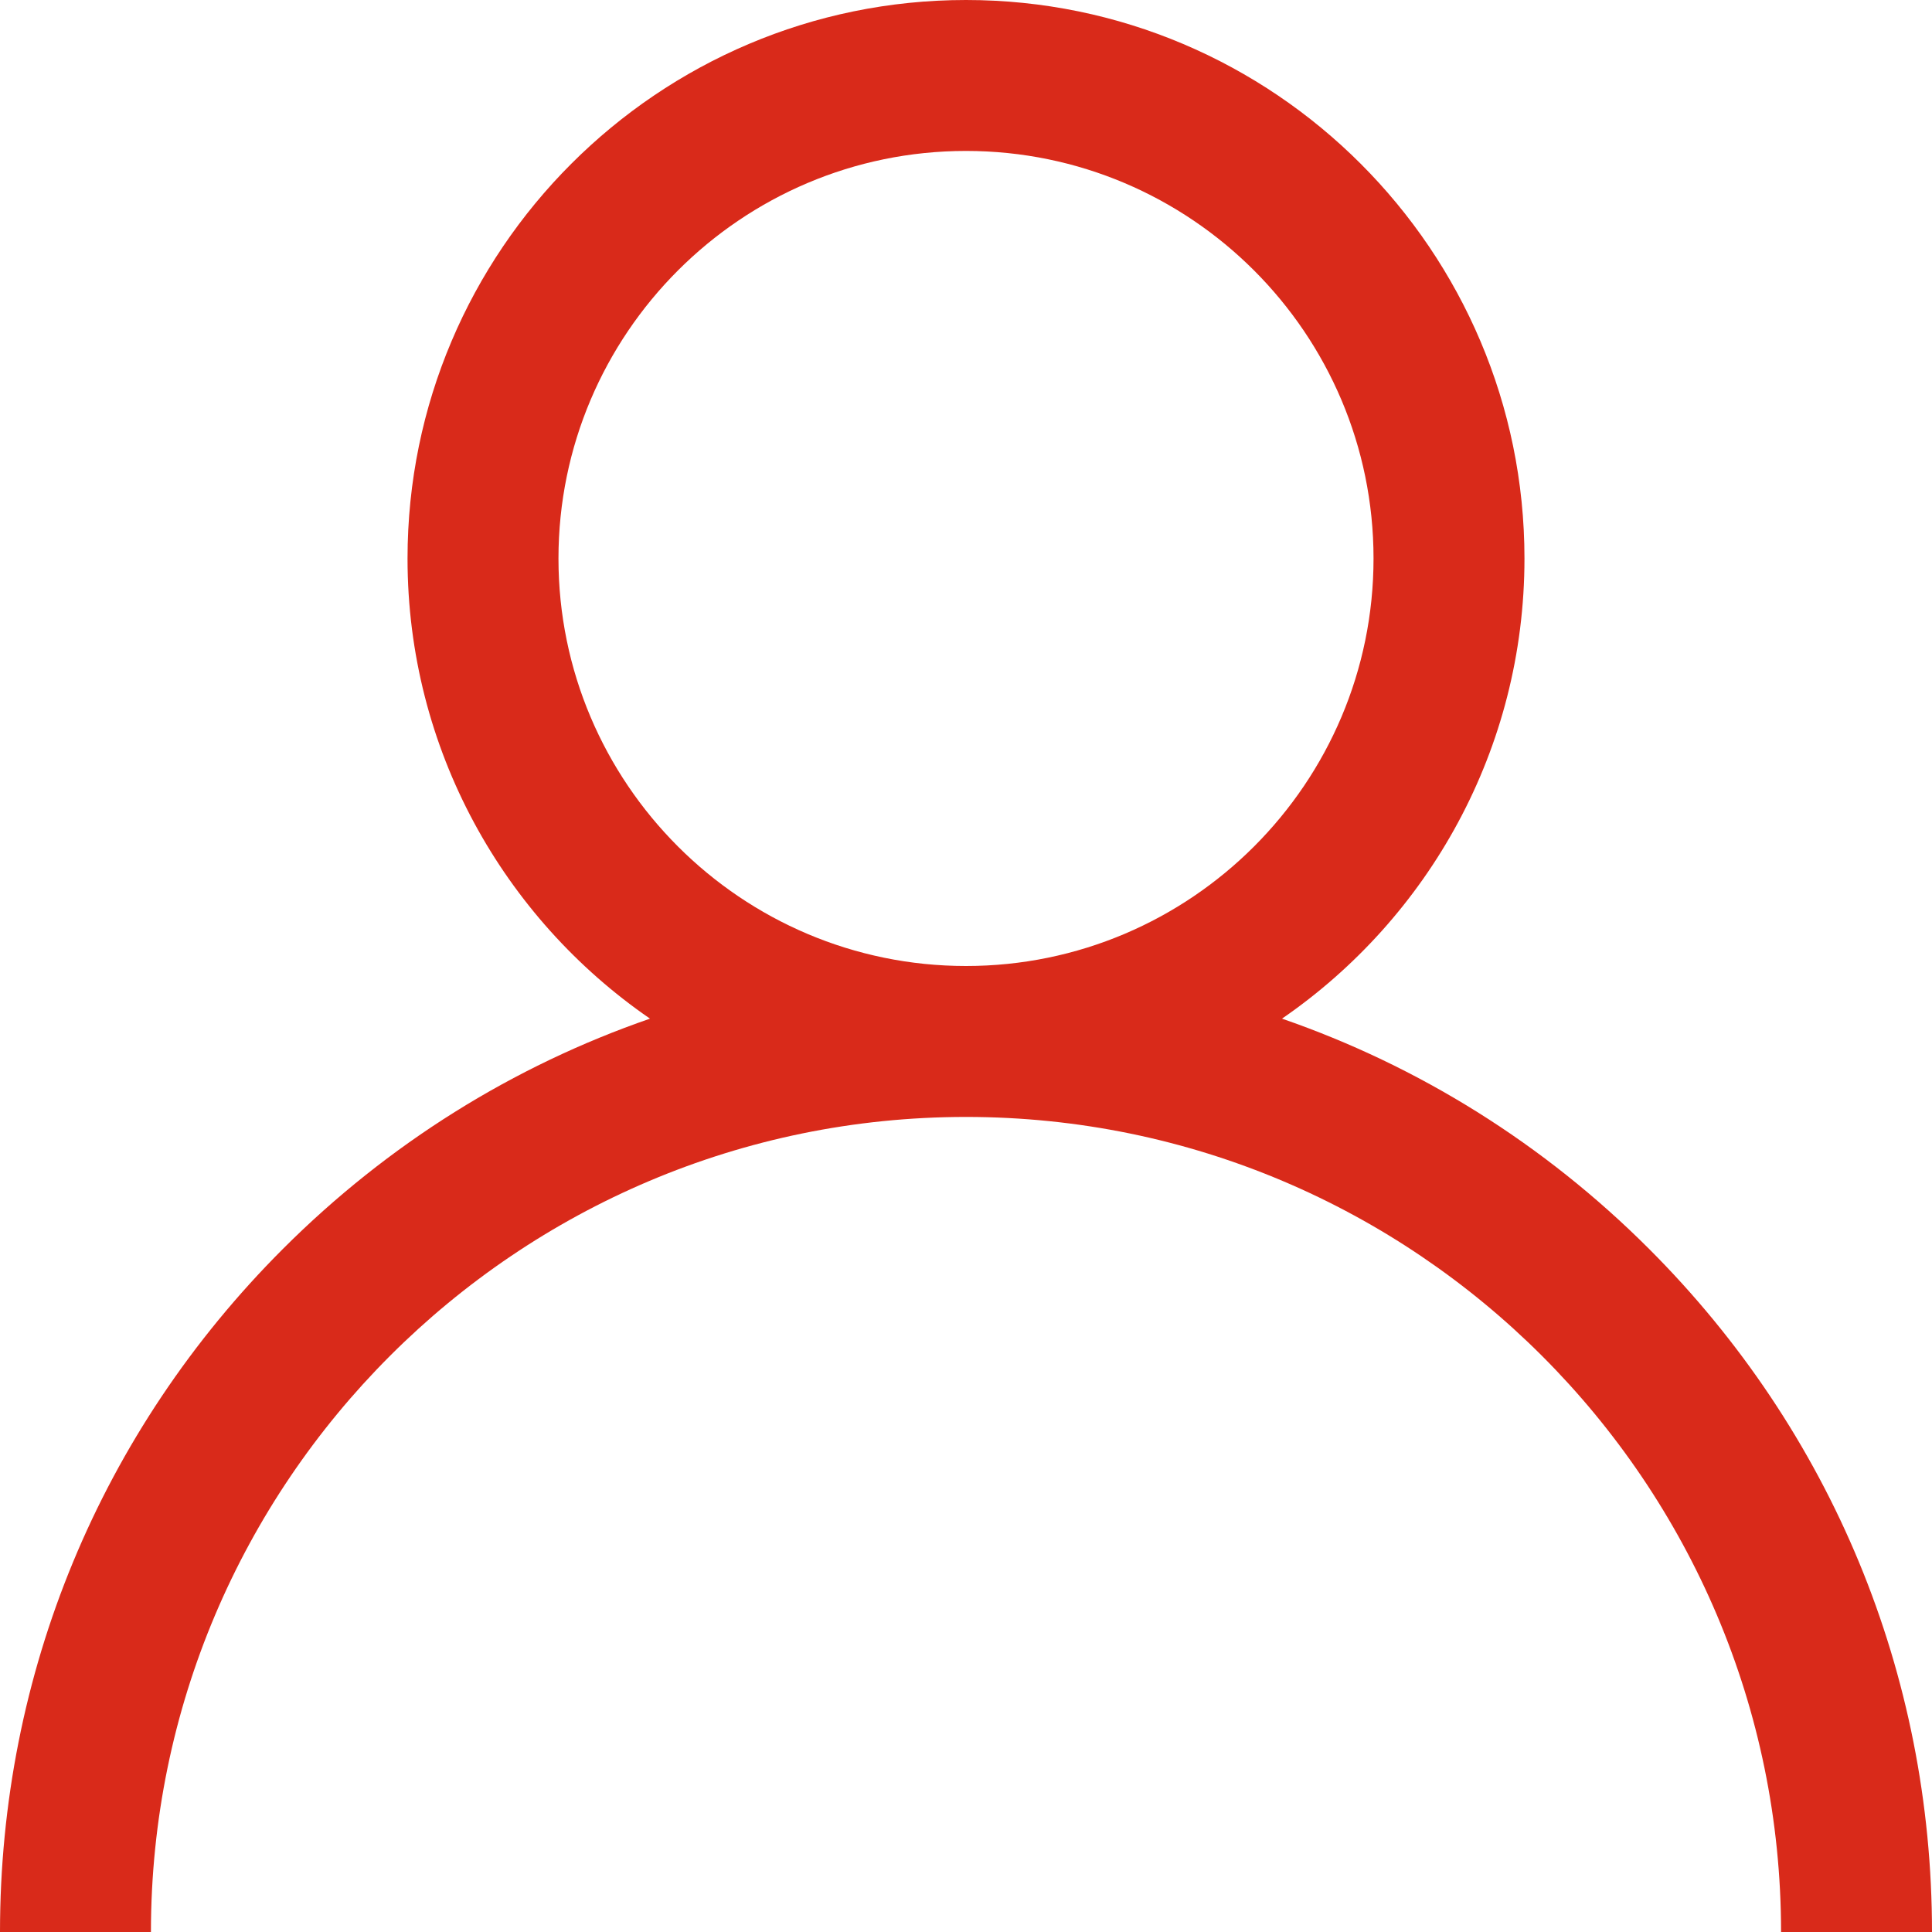 <?xml version="1.0" encoding="UTF-8"?>
<svg width="16px" height="16px" viewBox="0 0 16 16" version="1.1" xmlns="http://www.w3.org/2000/svg" xmlns:xlink="http://www.w3.org/1999/xlink">
    <title>Fill 1 Copy</title>
    <g id="Page-1" stroke="none" stroke-width="1" fill="none" fill-rule="evenodd">
        <g id="Homepage-v01.05---Sticky-Header" transform="translate(-1686, -14)" fill="#D92A1A">
            <path d="M1694,22 C1692.139,22 1690.625,20.486 1690.625,18.625 C1690.625,16.764 1692.139,15.25 1694,15.25 C1695.861,15.25 1697.375,16.764 1697.375,18.625 C1697.375,20.486 1695.861,22 1694,22 M1699.657,24.343 C1698.786,23.472 1697.748,22.827 1696.617,22.436 C1697.829,21.602 1698.625,20.205 1698.625,18.625 C1698.625,16.075 1696.55,14 1694,14 C1691.45,14 1689.375,16.075 1689.375,18.625 C1689.375,20.205 1690.171,21.602 1691.383,22.436 C1690.252,22.827 1689.214,23.472 1688.343,24.343 C1686.832,25.854 1686,27.863 1686,30 L1687.25,30 C1687.25,26.278 1690.278,23.25 1694,23.25 C1697.722,23.25 1700.75,26.278 1700.75,30 L1702,30 C1702,27.863 1701.168,25.854 1699.657,24.343" id="Fill-1-Copy"></path>
        </g>
    </g>
</svg>
